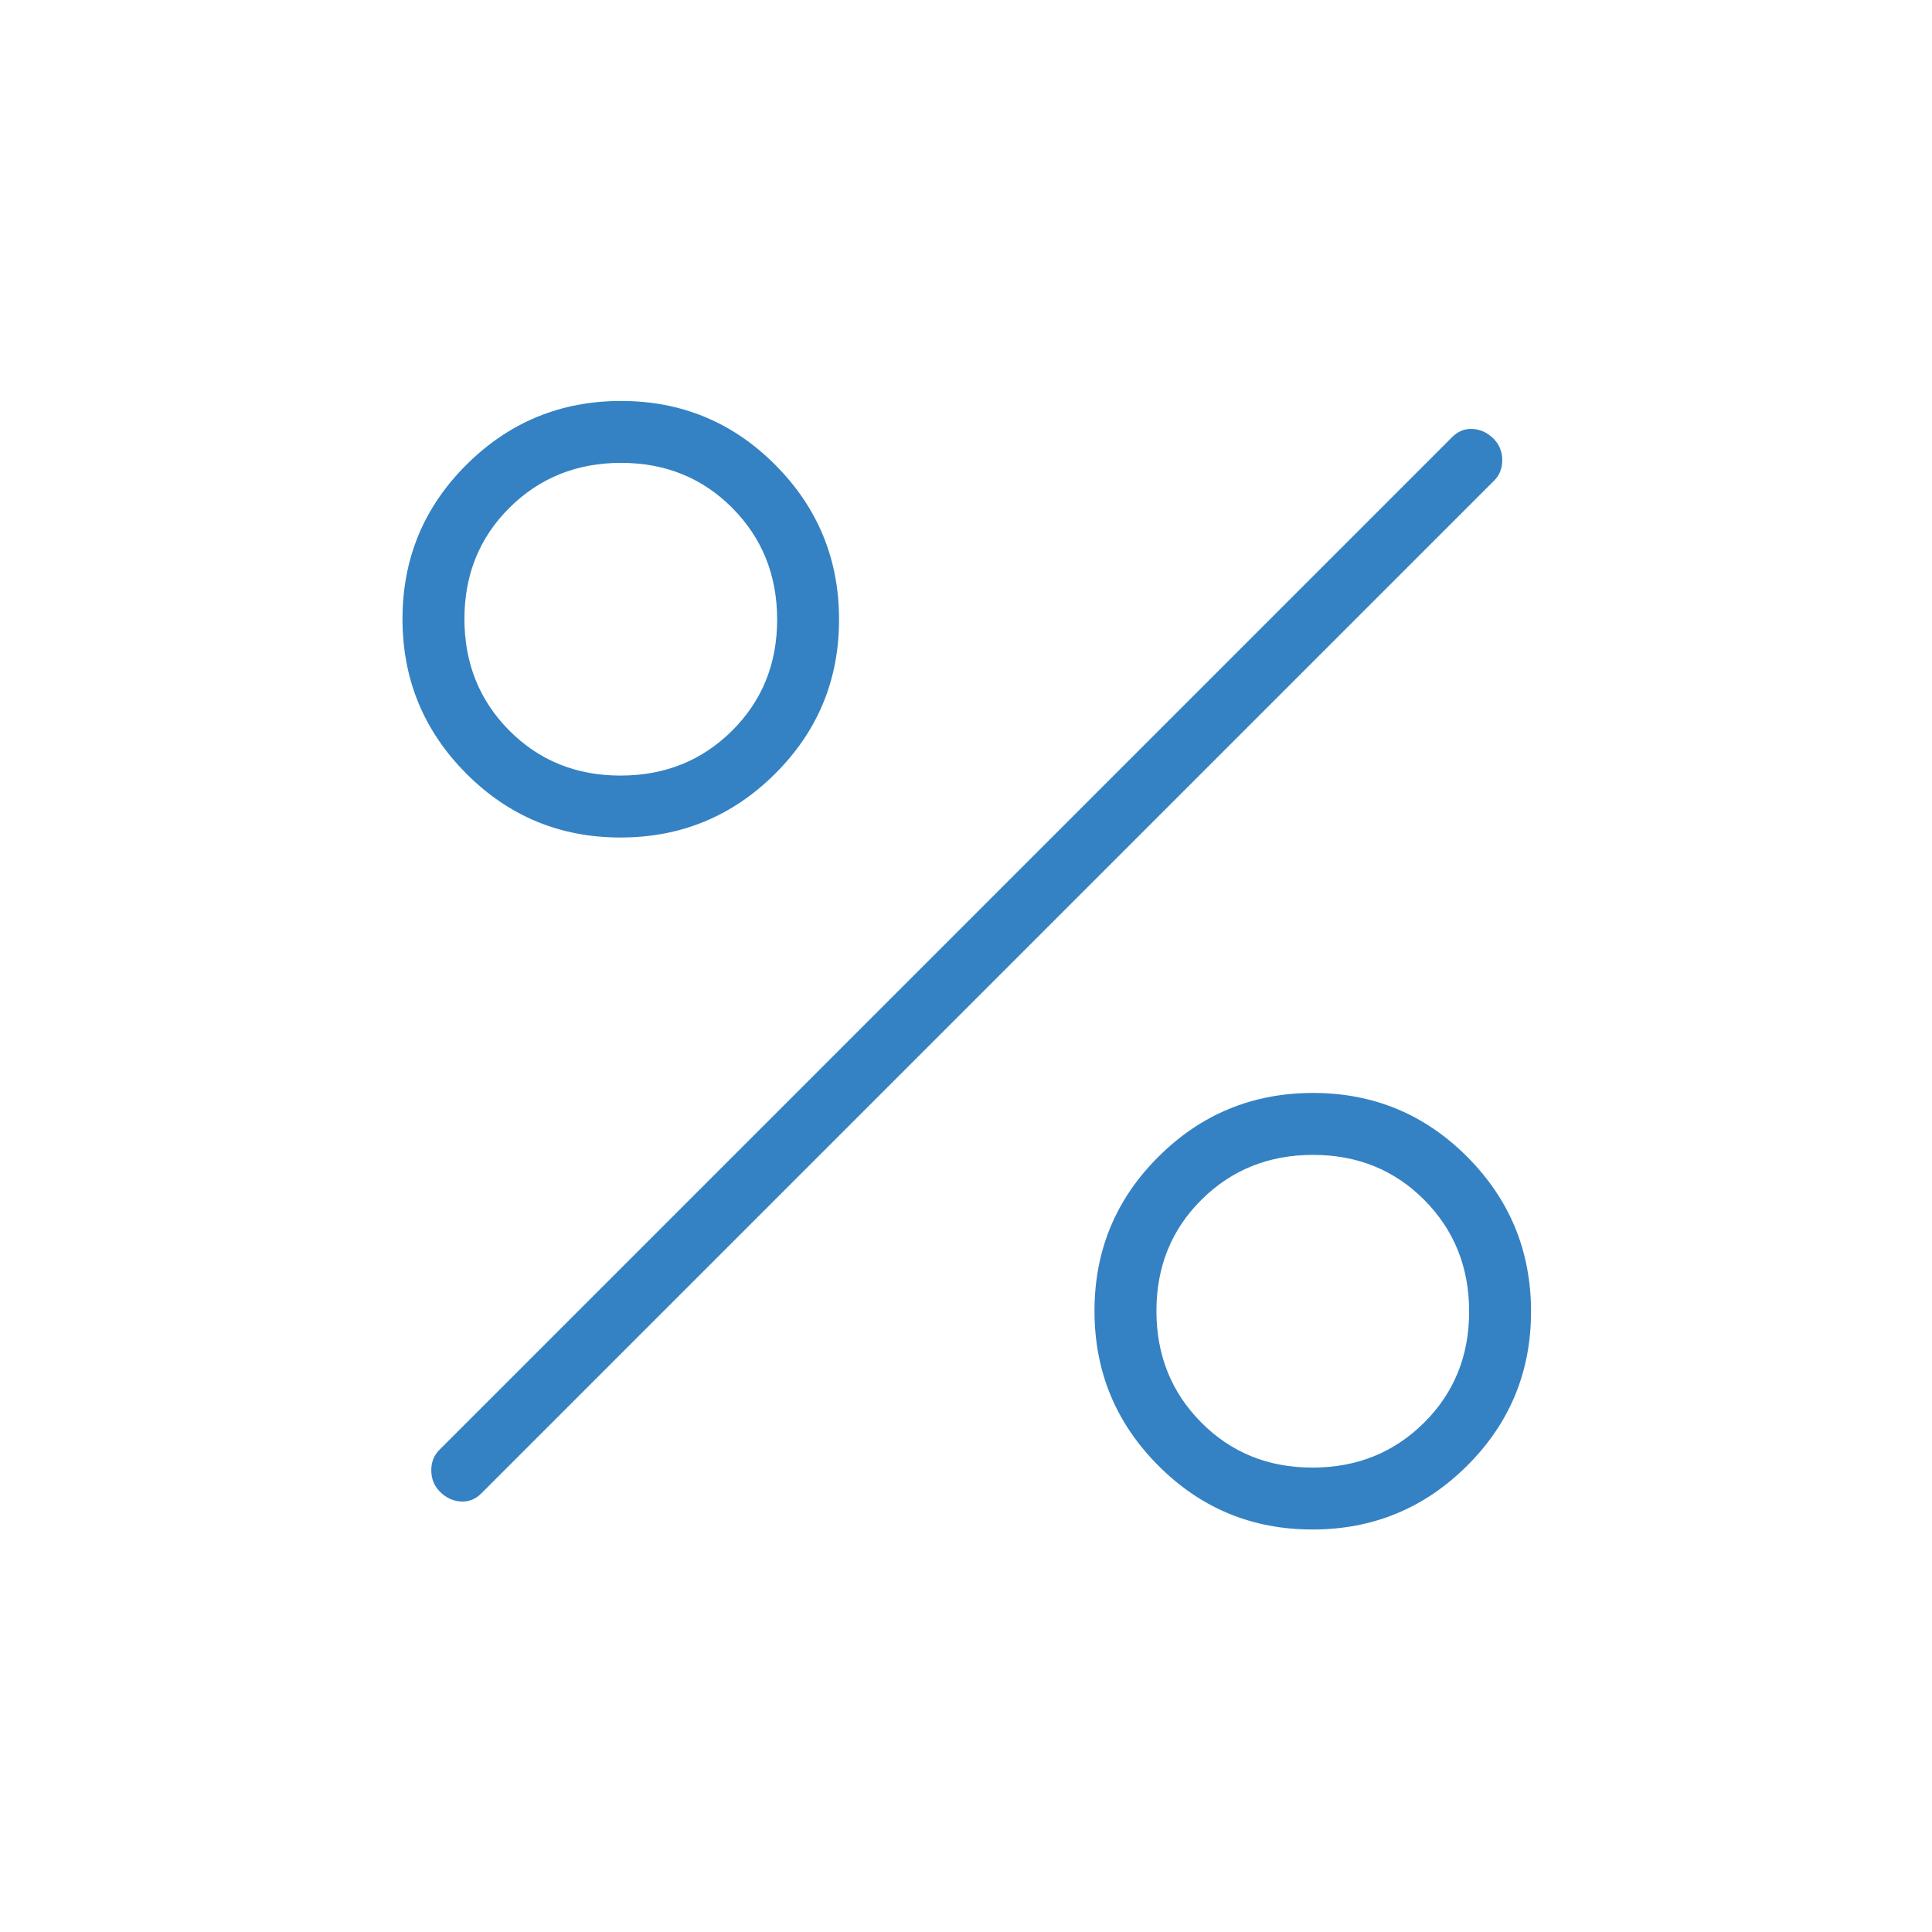 <svg width="69" height="69" viewBox="0 0 69 69" fill="none" xmlns="http://www.w3.org/2000/svg">
<mask id="mask0_1358_3424" style="mask-type:alpha" maskUnits="userSpaceOnUse" x="0" y="0" width="69" height="69">
<rect width="69" height="69" fill="#3482C3"/>
</mask>
<g mask="url(#mask0_1358_3424)">
<path d="M22.16 29.911C20.003 29.911 18.167 29.149 16.65 27.625C15.133 26.101 14.375 24.261 14.375 22.105C14.375 19.948 15.137 18.112 16.661 16.595C18.186 15.078 20.026 14.32 22.182 14.32C24.338 14.32 26.175 15.082 27.691 16.606C29.208 18.13 29.966 19.971 29.966 22.127C29.966 24.283 29.204 26.119 27.68 27.636C26.156 29.153 24.316 29.911 22.16 29.911ZM22.159 27.699C23.741 27.699 25.069 27.166 26.143 26.099C27.217 25.033 27.755 23.709 27.755 22.128C27.755 20.546 27.221 19.218 26.155 18.143C25.088 17.069 23.764 16.531 22.182 16.531C20.601 16.531 19.273 17.065 18.198 18.131C17.124 19.198 16.587 20.522 16.587 22.104C16.587 23.686 17.12 25.014 18.186 26.088C19.253 27.162 20.577 27.699 22.159 27.699ZM46.873 54.625C44.717 54.625 42.881 53.863 41.364 52.339C39.847 50.815 39.089 48.974 39.089 46.818C39.089 44.662 39.851 42.825 41.376 41.309C42.899 39.792 44.739 39.034 46.896 39.034C49.052 39.034 50.889 39.796 52.406 41.32C53.922 42.845 54.68 44.685 54.68 46.84C54.68 48.997 53.918 50.833 52.394 52.35C50.87 53.867 49.029 54.625 46.873 54.625ZM46.873 52.414C48.454 52.414 49.782 51.88 50.857 50.814C51.932 49.747 52.469 48.423 52.469 46.841C52.469 45.259 51.935 43.931 50.869 42.857C49.802 41.783 48.478 41.246 46.896 41.246C45.315 41.246 43.986 41.779 42.912 42.846C41.838 43.912 41.301 45.236 41.301 46.818C41.301 48.399 41.834 49.727 42.901 50.802C43.967 51.876 45.291 52.414 46.873 52.414ZM15.718 53.282C15.508 53.072 15.403 52.814 15.403 52.509C15.403 52.205 15.508 51.954 15.718 51.756L51.866 15.608C52.076 15.398 52.321 15.302 52.602 15.32C52.882 15.339 53.127 15.453 53.337 15.663C53.547 15.873 53.652 16.131 53.652 16.436C53.652 16.741 53.547 16.992 53.337 17.189L17.189 53.337C16.979 53.547 16.734 53.643 16.454 53.625C16.174 53.606 15.929 53.492 15.718 53.282Z" fill="#3482C3"/>
</g>
</svg>
